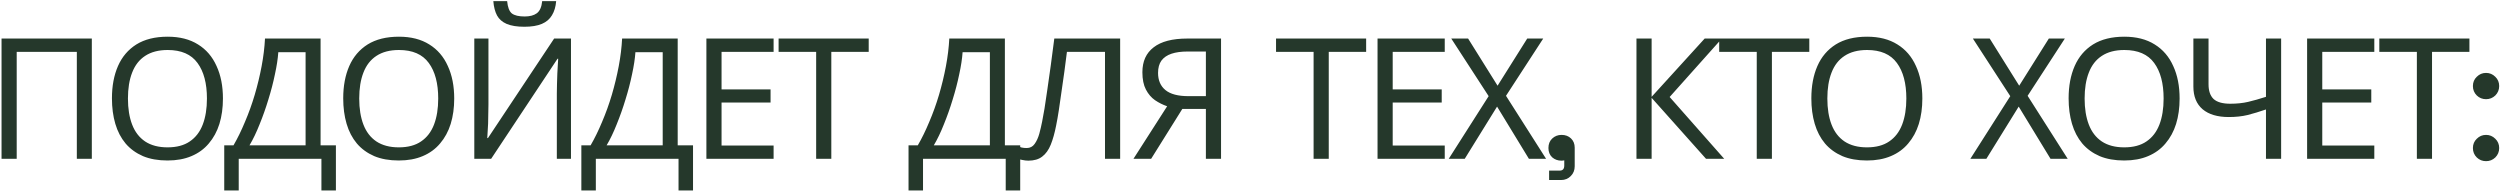 <?xml version="1.0" encoding="UTF-8"?> <svg xmlns="http://www.w3.org/2000/svg" width="1039" height="80" viewBox="0 0 1039 80" fill="none"> <path d="M0.642 66V16.02H38.162V66H31.932V21.55H6.942V66H0.642ZM92.653 40.94C92.653 44.813 92.163 48.337 91.183 51.51C90.203 54.637 88.733 57.343 86.773 59.63C84.86 61.917 82.456 63.667 79.563 64.88C76.716 66.093 73.403 66.7 69.623 66.7C65.703 66.7 62.296 66.093 59.403 64.88C56.51 63.62 54.106 61.87 52.193 59.63C50.28 57.343 48.856 54.613 47.923 51.44C46.99 48.267 46.523 44.743 46.523 40.87C46.523 35.737 47.363 31.257 49.043 27.43C50.723 23.603 53.266 20.617 56.673 18.47C60.126 16.323 64.466 15.25 69.693 15.25C74.686 15.25 78.886 16.323 82.293 18.47C85.7 20.57 88.266 23.557 89.993 27.43C91.766 31.257 92.653 35.76 92.653 40.94ZM53.173 40.94C53.173 45.14 53.756 48.757 54.923 51.79C56.09 54.823 57.886 57.157 60.313 58.79C62.786 60.423 65.89 61.24 69.623 61.24C73.403 61.24 76.483 60.423 78.863 58.79C81.29 57.157 83.086 54.823 84.253 51.79C85.42 48.757 86.003 45.14 86.003 40.94C86.003 34.64 84.696 29.717 82.083 26.17C79.47 22.577 75.34 20.78 69.693 20.78C65.913 20.78 62.786 21.597 60.313 23.23C57.886 24.817 56.09 27.127 54.923 30.16C53.756 33.147 53.173 36.74 53.173 40.94ZM133.233 16.02V60.4H139.603V79.16H133.583V66H99.213V79.16H93.193V60.4H97.043C98.723 57.507 100.31 54.263 101.803 50.67C103.343 47.077 104.697 43.32 105.863 39.4C107.03 35.433 107.987 31.467 108.733 27.5C109.48 23.533 109.947 19.707 110.133 16.02H133.233ZM115.663 21.69C115.477 24.397 115.01 27.453 114.263 30.86C113.563 34.267 112.653 37.767 111.533 41.36C110.46 44.907 109.247 48.337 107.893 51.65C106.587 54.963 105.187 57.88 103.693 60.4H127.003V21.69H115.663ZM188.772 40.94C188.772 44.813 188.282 48.337 187.302 51.51C186.322 54.637 184.852 57.343 182.892 59.63C180.978 61.917 178.575 63.667 175.682 64.88C172.835 66.093 169.522 66.7 165.742 66.7C161.822 66.7 158.415 66.093 155.522 64.88C152.628 63.62 150.225 61.87 148.312 59.63C146.398 57.343 144.975 54.613 144.042 51.44C143.108 48.267 142.642 44.743 142.642 40.87C142.642 35.737 143.482 31.257 145.162 27.43C146.842 23.603 149.385 20.617 152.792 18.47C156.245 16.323 160.585 15.25 165.812 15.25C170.805 15.25 175.005 16.323 178.412 18.47C181.818 20.57 184.385 23.557 186.112 27.43C187.885 31.257 188.772 35.76 188.772 40.94ZM149.292 40.94C149.292 45.14 149.875 48.757 151.042 51.79C152.208 54.823 154.005 57.157 156.432 58.79C158.905 60.423 162.008 61.24 165.742 61.24C169.522 61.24 172.602 60.423 174.982 58.79C177.408 57.157 179.205 54.823 180.372 51.79C181.538 48.757 182.122 45.14 182.122 40.94C182.122 34.64 180.815 29.717 178.202 26.17C175.588 22.577 171.458 20.78 165.812 20.78C162.032 20.78 158.905 21.597 156.432 23.23C154.005 24.817 152.208 27.127 151.042 30.16C149.875 33.147 149.292 36.74 149.292 40.94ZM231.139 0.48C230.953 2.813 230.369 4.773 229.389 6.36C228.456 7.947 227.056 9.137 225.189 9.93C223.323 10.723 220.896 11.12 217.909 11.12C214.876 11.12 212.426 10.723 210.559 9.93C208.739 9.137 207.409 7.97 206.569 6.43C205.729 4.843 205.216 2.86 205.029 0.48H210.769C211.003 3 211.656 4.703 212.729 5.59C213.849 6.43 215.623 6.85 218.049 6.85C220.196 6.85 221.876 6.407 223.089 5.52C224.349 4.587 225.096 2.907 225.329 0.48H231.139ZM197.119 16.02H202.999V43.46C202.999 44.627 202.976 45.91 202.929 47.31C202.929 48.663 202.906 50.017 202.859 51.37C202.813 52.723 202.743 53.937 202.649 55.01C202.603 56.037 202.556 56.83 202.509 57.39H202.789L230.299 16.02H237.299V66H231.419V38.84C231.419 37.58 231.443 36.227 231.489 34.78C231.536 33.287 231.583 31.863 231.629 30.51C231.723 29.11 231.793 27.873 231.839 26.8C231.886 25.727 231.933 24.933 231.979 24.42H231.699L204.119 66H197.119V16.02ZM281.65 16.02V60.4H288.02V79.16H282V66H247.63V79.16H241.61V60.4H245.46C247.14 57.507 248.726 54.263 250.22 50.67C251.76 47.077 253.113 43.32 254.28 39.4C255.446 35.433 256.403 31.467 257.15 27.5C257.896 23.533 258.363 19.707 258.55 16.02H281.65ZM264.08 21.69C263.893 24.397 263.426 27.453 262.68 30.86C261.98 34.267 261.07 37.767 259.95 41.36C258.876 44.907 257.663 48.337 256.31 51.65C255.003 54.963 253.603 57.88 252.11 60.4H275.42V21.69H264.08ZM321.508 66H293.578V16.02H321.508V21.55H299.878V37.16H320.248V42.62H299.878V60.47H321.508V66ZM345.495 66H339.195V21.55H323.585V16.02H361.035V21.55H345.495V66ZM417.627 16.02V60.4H423.997V79.16H417.977V66H383.607V79.16H377.587V60.4H381.437C383.117 57.507 384.704 54.263 386.197 50.67C387.737 47.077 389.091 43.32 390.257 39.4C391.424 35.433 392.381 31.467 393.127 27.5C393.874 23.533 394.341 19.707 394.527 16.02H417.627ZM400.057 21.69C399.871 24.397 399.404 27.453 398.657 30.86C397.957 34.267 397.047 37.767 395.927 41.36C394.854 44.907 393.641 48.337 392.287 51.65C390.981 54.963 389.581 57.88 388.087 60.4H411.397V21.69H400.057ZM465.536 66H459.236V21.55H443.416C443.089 24.117 442.739 26.823 442.366 29.67C441.992 32.47 441.596 35.247 441.176 38C440.802 40.753 440.429 43.343 440.056 45.77C439.682 48.197 439.309 50.32 438.936 52.14C438.329 55.267 437.582 57.927 436.696 60.12C435.809 62.313 434.619 63.97 433.126 65.09C431.679 66.21 429.766 66.77 427.386 66.77C426.592 66.77 425.776 66.677 424.936 66.49C424.142 66.35 423.442 66.163 422.836 65.93V60.68C423.349 60.913 423.932 61.123 424.586 61.31C425.239 61.45 425.939 61.52 426.686 61.52C428.086 61.52 429.182 60.96 429.976 59.84C430.816 58.673 431.469 57.25 431.936 55.57C432.402 53.843 432.799 52.14 433.126 50.46C433.406 49.107 433.732 47.31 434.106 45.07C434.479 42.783 434.876 40.123 435.296 37.09C435.762 34.057 436.229 30.767 436.696 27.22C437.209 23.627 437.699 19.893 438.166 16.02H465.536V66ZM491.366 45.28L478.416 66H471.066L485.066 44.16C483.293 43.553 481.613 42.713 480.026 41.64C478.486 40.567 477.226 39.097 476.246 37.23C475.266 35.363 474.776 32.96 474.776 30.02C474.776 25.493 476.34 22.04 479.466 19.66C482.593 17.233 487.26 16.02 493.466 16.02H507.466V66H501.166V45.28H491.366ZM493.606 21.41C490.946 21.41 488.706 21.713 486.886 22.32C485.066 22.927 483.666 23.883 482.686 25.19C481.753 26.497 481.286 28.2 481.286 30.3C481.286 33.38 482.313 35.76 484.366 37.44C486.42 39.12 489.593 39.96 493.886 39.96H501.166V21.41H493.606ZM552.23 66H545.93V21.55H530.32V16.02H567.77V21.55H552.23V66ZM600.436 66H572.506V16.02H600.436V21.55H578.806V37.16H599.176V42.62H578.806V60.47H600.436V66ZM642.553 66H635.413L622.183 44.3L608.743 66H602.093L618.683 39.96L603.143 16.02H610.143L622.393 35.62L634.713 16.02H641.363L625.893 39.82L642.553 66ZM643.528 61.52C643.528 59.887 644.042 58.58 645.068 57.6C646.142 56.573 647.448 56.06 648.988 56.06C650.575 56.06 651.882 56.55 652.908 57.53C653.935 58.51 654.448 59.793 654.448 61.38V69.08C654.448 70.713 653.912 72.067 652.838 73.14C651.765 74.26 650.412 74.82 648.778 74.82H643.808V70.9H648.218C649.478 70.9 650.108 70.2 650.108 68.8V66.63C649.735 66.723 649.338 66.77 648.918 66.77C647.425 66.77 646.142 66.303 645.068 65.37C644.042 64.39 643.528 63.107 643.528 61.52ZM716.585 66H709.025L686.415 40.66V66H680.115V16.02H686.415V40.24L708.465 16.02H715.605L693.905 40.31L716.585 66ZM736.406 66H730.106V21.55H714.496V16.02H751.946V21.55H736.406V66ZM798.926 40.94C798.926 44.813 798.436 48.337 797.456 51.51C796.476 54.637 795.006 57.343 793.046 59.63C791.132 61.917 788.729 63.667 785.836 64.88C782.989 66.093 779.676 66.7 775.896 66.7C771.976 66.7 768.569 66.093 765.676 64.88C762.782 63.62 760.379 61.87 758.466 59.63C756.552 57.343 755.129 54.613 754.196 51.44C753.262 48.267 752.796 44.743 752.796 40.87C752.796 35.737 753.636 31.257 755.316 27.43C756.996 23.603 759.539 20.617 762.946 18.47C766.399 16.323 770.739 15.25 775.966 15.25C780.959 15.25 785.159 16.323 788.566 18.47C791.972 20.57 794.539 23.557 796.266 27.43C798.039 31.257 798.926 35.76 798.926 40.94ZM759.446 40.94C759.446 45.14 760.029 48.757 761.196 51.79C762.362 54.823 764.159 57.157 766.586 58.79C769.059 60.423 772.162 61.24 775.896 61.24C779.676 61.24 782.756 60.423 785.136 58.79C787.562 57.157 789.359 54.823 790.526 51.79C791.692 48.757 792.276 45.14 792.276 40.94C792.276 34.64 790.969 29.717 788.356 26.17C785.742 22.577 781.612 20.78 775.966 20.78C772.186 20.78 769.059 21.597 766.586 23.23C764.159 24.817 762.362 27.127 761.196 30.16C760.029 33.147 759.446 36.74 759.446 40.94ZM859.339 66H852.199L838.969 44.3L825.529 66H818.879L835.469 39.96L819.929 16.02H826.929L839.179 35.62L851.499 16.02H858.149L842.679 39.82L859.339 66ZM905.848 40.94C905.848 44.813 905.358 48.337 904.378 51.51C903.398 54.637 901.928 57.343 899.968 59.63C898.054 61.917 895.651 63.667 892.758 64.88C889.911 66.093 886.598 66.7 882.818 66.7C878.898 66.7 875.491 66.093 872.598 64.88C869.704 63.62 867.301 61.87 865.388 59.63C863.474 57.343 862.051 54.613 861.118 51.44C860.184 48.267 859.718 44.743 859.718 40.87C859.718 35.737 860.558 31.257 862.238 27.43C863.918 23.603 866.461 20.617 869.868 18.47C873.321 16.323 877.661 15.25 882.888 15.25C887.881 15.25 892.081 16.323 895.488 18.47C898.894 20.57 901.461 23.557 903.188 27.43C904.961 31.257 905.848 35.76 905.848 40.94ZM866.368 40.94C866.368 45.14 866.951 48.757 868.118 51.79C869.284 54.823 871.081 57.157 873.508 58.79C875.981 60.423 879.084 61.24 882.818 61.24C886.598 61.24 889.678 60.423 892.058 58.79C894.484 57.157 896.281 54.823 897.448 51.79C898.614 48.757 899.198 45.14 899.198 40.94C899.198 34.64 897.891 29.717 895.278 26.17C892.664 22.577 888.534 20.78 882.888 20.78C879.108 20.78 875.981 21.597 873.508 23.23C871.081 24.817 869.284 27.127 868.118 30.16C866.951 33.147 866.368 36.74 866.368 40.94ZM948.038 66H941.738V45.49C939.031 46.423 936.488 47.193 934.108 47.8C931.775 48.36 929.161 48.64 926.268 48.64C921.601 48.64 917.985 47.567 915.418 45.42C912.851 43.227 911.568 40.077 911.568 35.97V16.02H917.868V35.06C917.868 37.767 918.568 39.797 919.968 41.15C921.415 42.457 923.725 43.11 926.898 43.11C929.651 43.11 932.125 42.853 934.318 42.34C936.511 41.827 938.985 41.127 941.738 40.24V16.02H948.038V66ZM986.765 66H958.835V16.02H986.765V21.55H965.135V37.16H985.505V42.62H965.135V60.47H986.765V66ZM1010.75 66H1004.45V21.55H988.842V16.02H1026.29V21.55H1010.75V66ZM1029.35 39.68C1028.27 38.607 1027.74 37.3 1027.74 35.76C1027.74 34.22 1028.27 32.937 1029.35 31.91C1030.42 30.837 1031.7 30.3 1033.2 30.3C1034.69 30.3 1035.97 30.837 1037.05 31.91C1038.12 32.937 1038.66 34.22 1038.66 35.76C1038.66 37.3 1038.12 38.607 1037.05 39.68C1035.97 40.707 1034.69 41.22 1033.2 41.22C1031.7 41.22 1030.42 40.707 1029.35 39.68ZM1029.35 65.44C1028.27 64.367 1027.74 63.06 1027.74 61.52C1027.74 59.98 1028.27 58.697 1029.35 57.67C1030.42 56.597 1031.7 56.06 1033.2 56.06C1034.69 56.06 1035.97 56.597 1037.05 57.67C1038.12 58.697 1038.66 59.98 1038.66 61.52C1038.66 63.06 1038.12 64.367 1037.05 65.44C1035.97 66.467 1034.69 66.98 1033.2 66.98C1031.7 66.98 1030.42 66.467 1029.35 65.44Z" fill="#25382B"></path> </svg> 